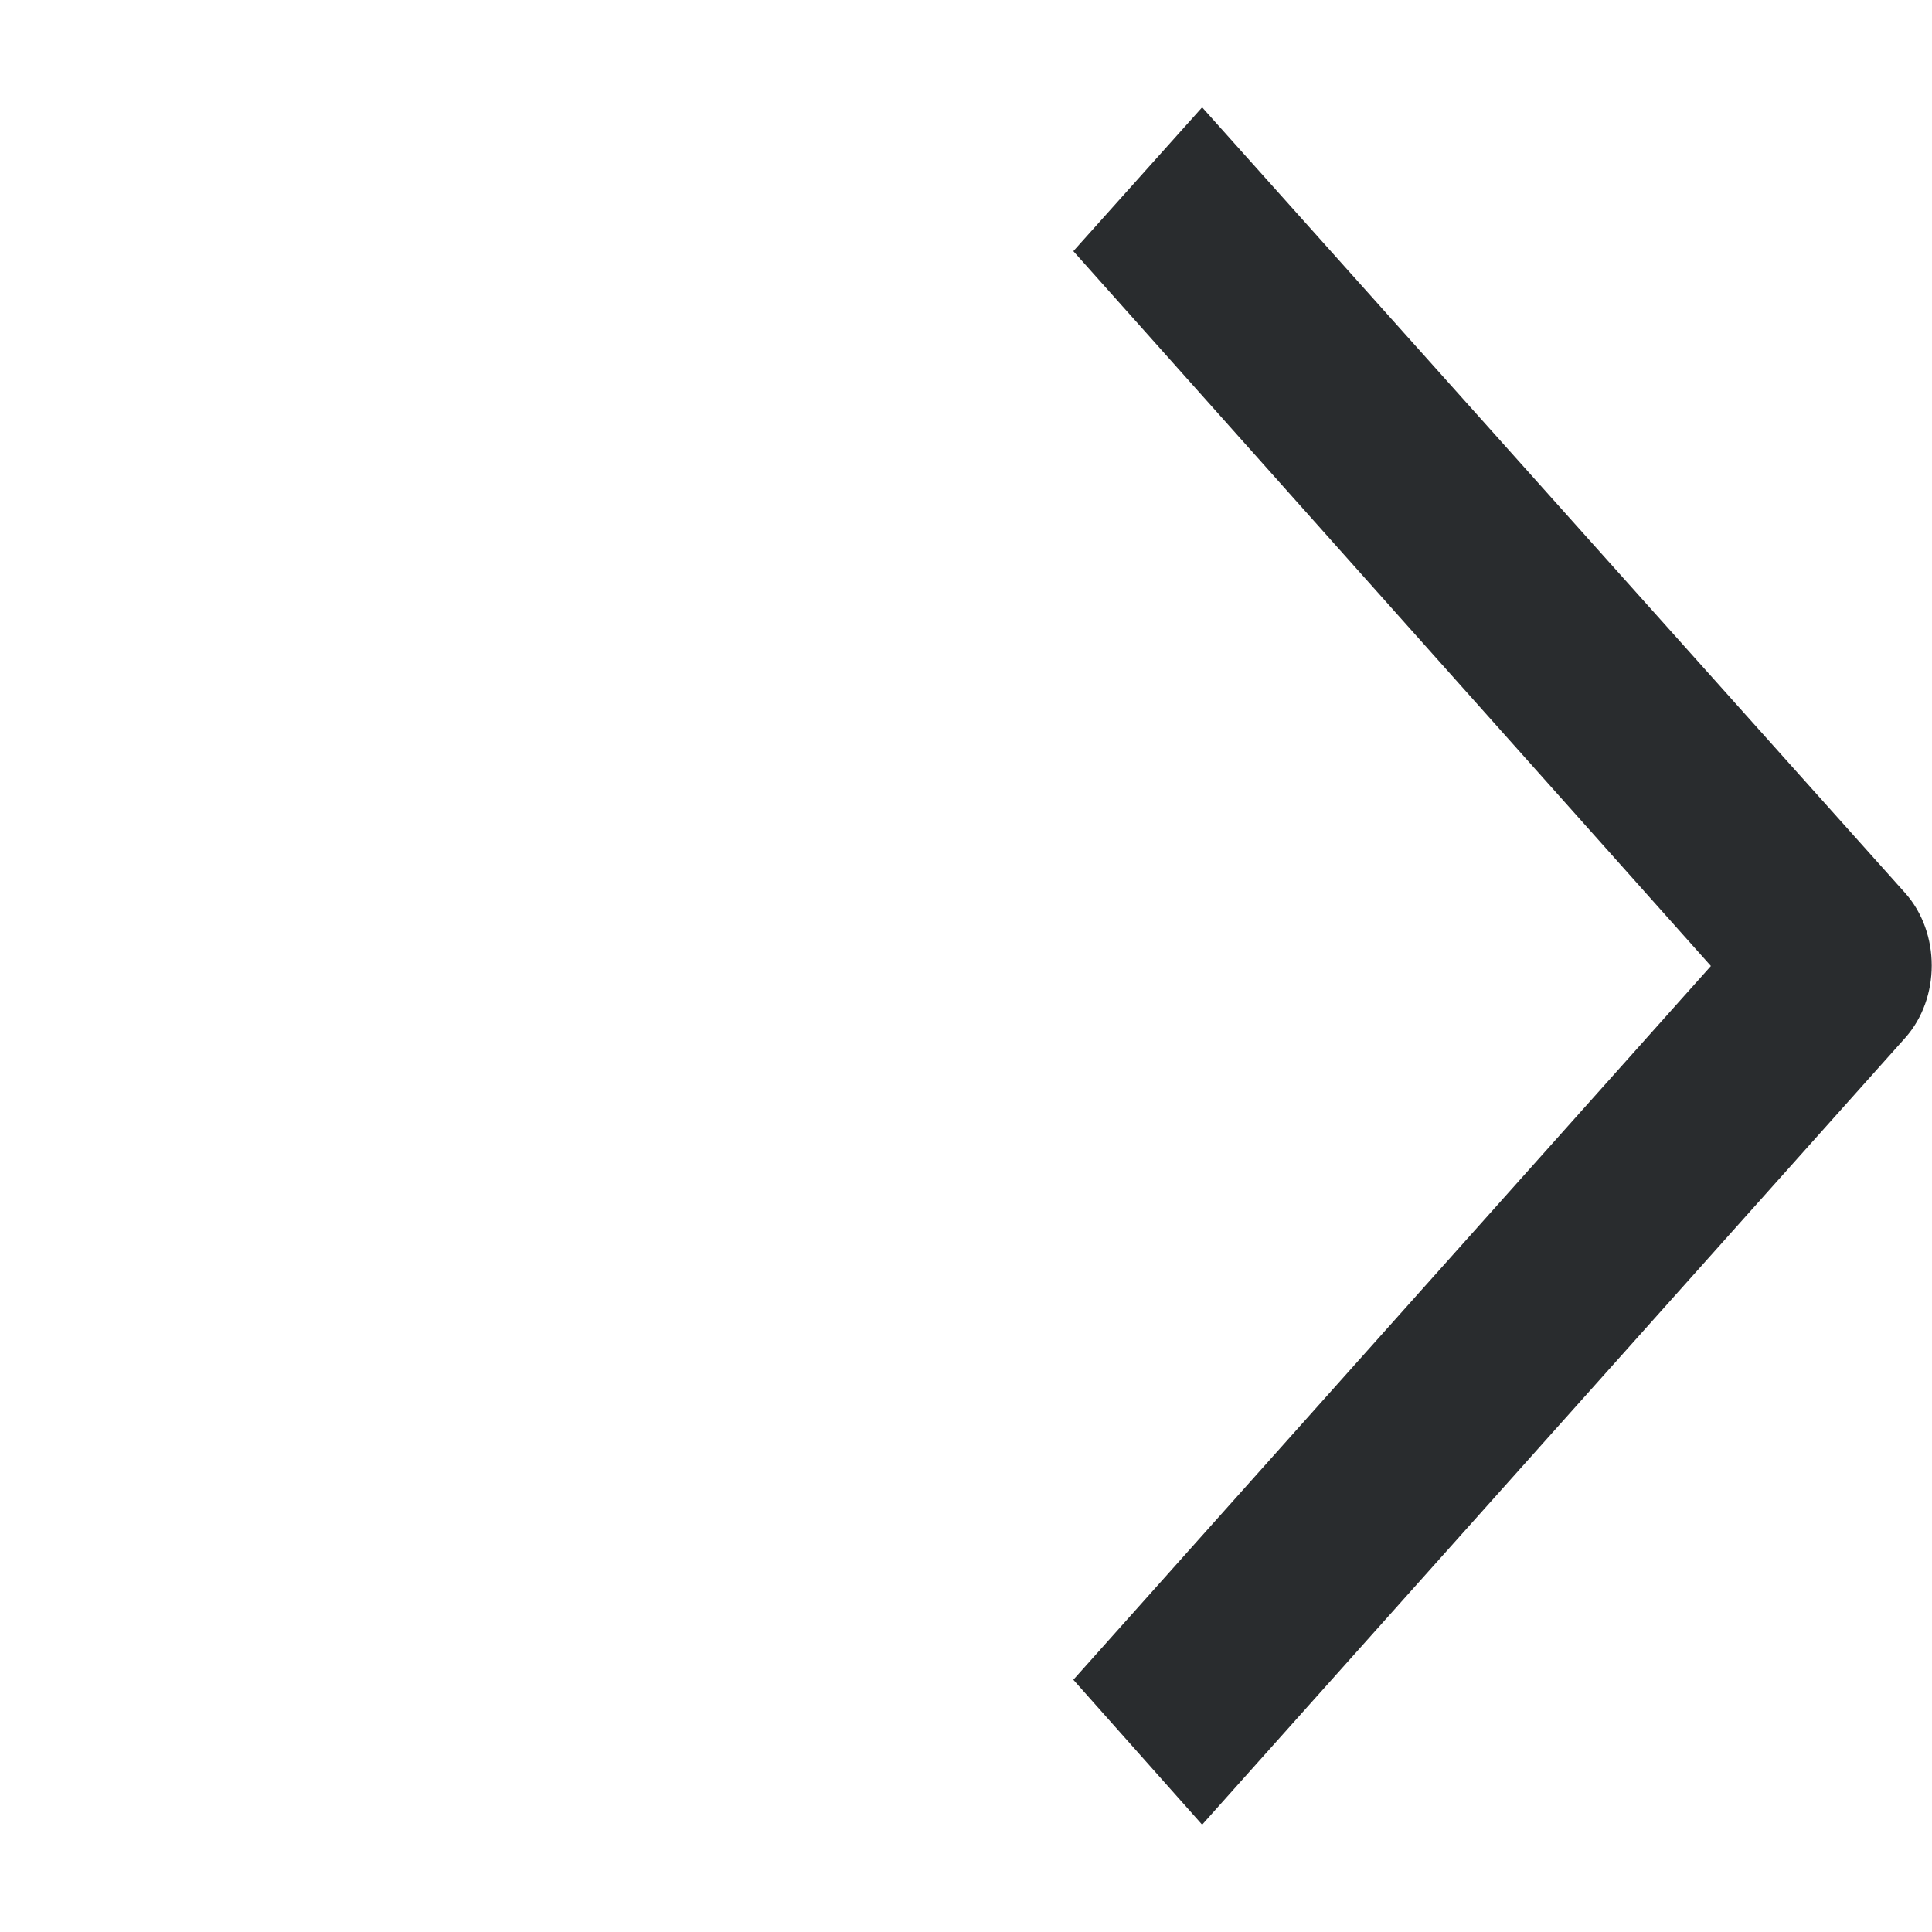 <svg width="18" height="18" viewBox="0 0 18 18" fill="none" xmlns="http://www.w3.org/2000/svg" xmlns:xlink="http://www.w3.org/1999/xlink">
	<desc>
			Created with Pixso.
	</desc>
	<defs/>
	<rect id="S arrow" width="18" height="18" fill="#FFFFFF" fill-opacity="0"/>
	<path id="Vector (Stroke)" d="M11.2 1L17.75 8.32C18.08 8.69 18.08 9.3 17.75 9.67L11.2 17L10 15.65L15.94 9L10 2.34L11.2 1Z" fill="#292C2E" fill-opacity="1" fill-rule="evenodd"/>
</svg>
